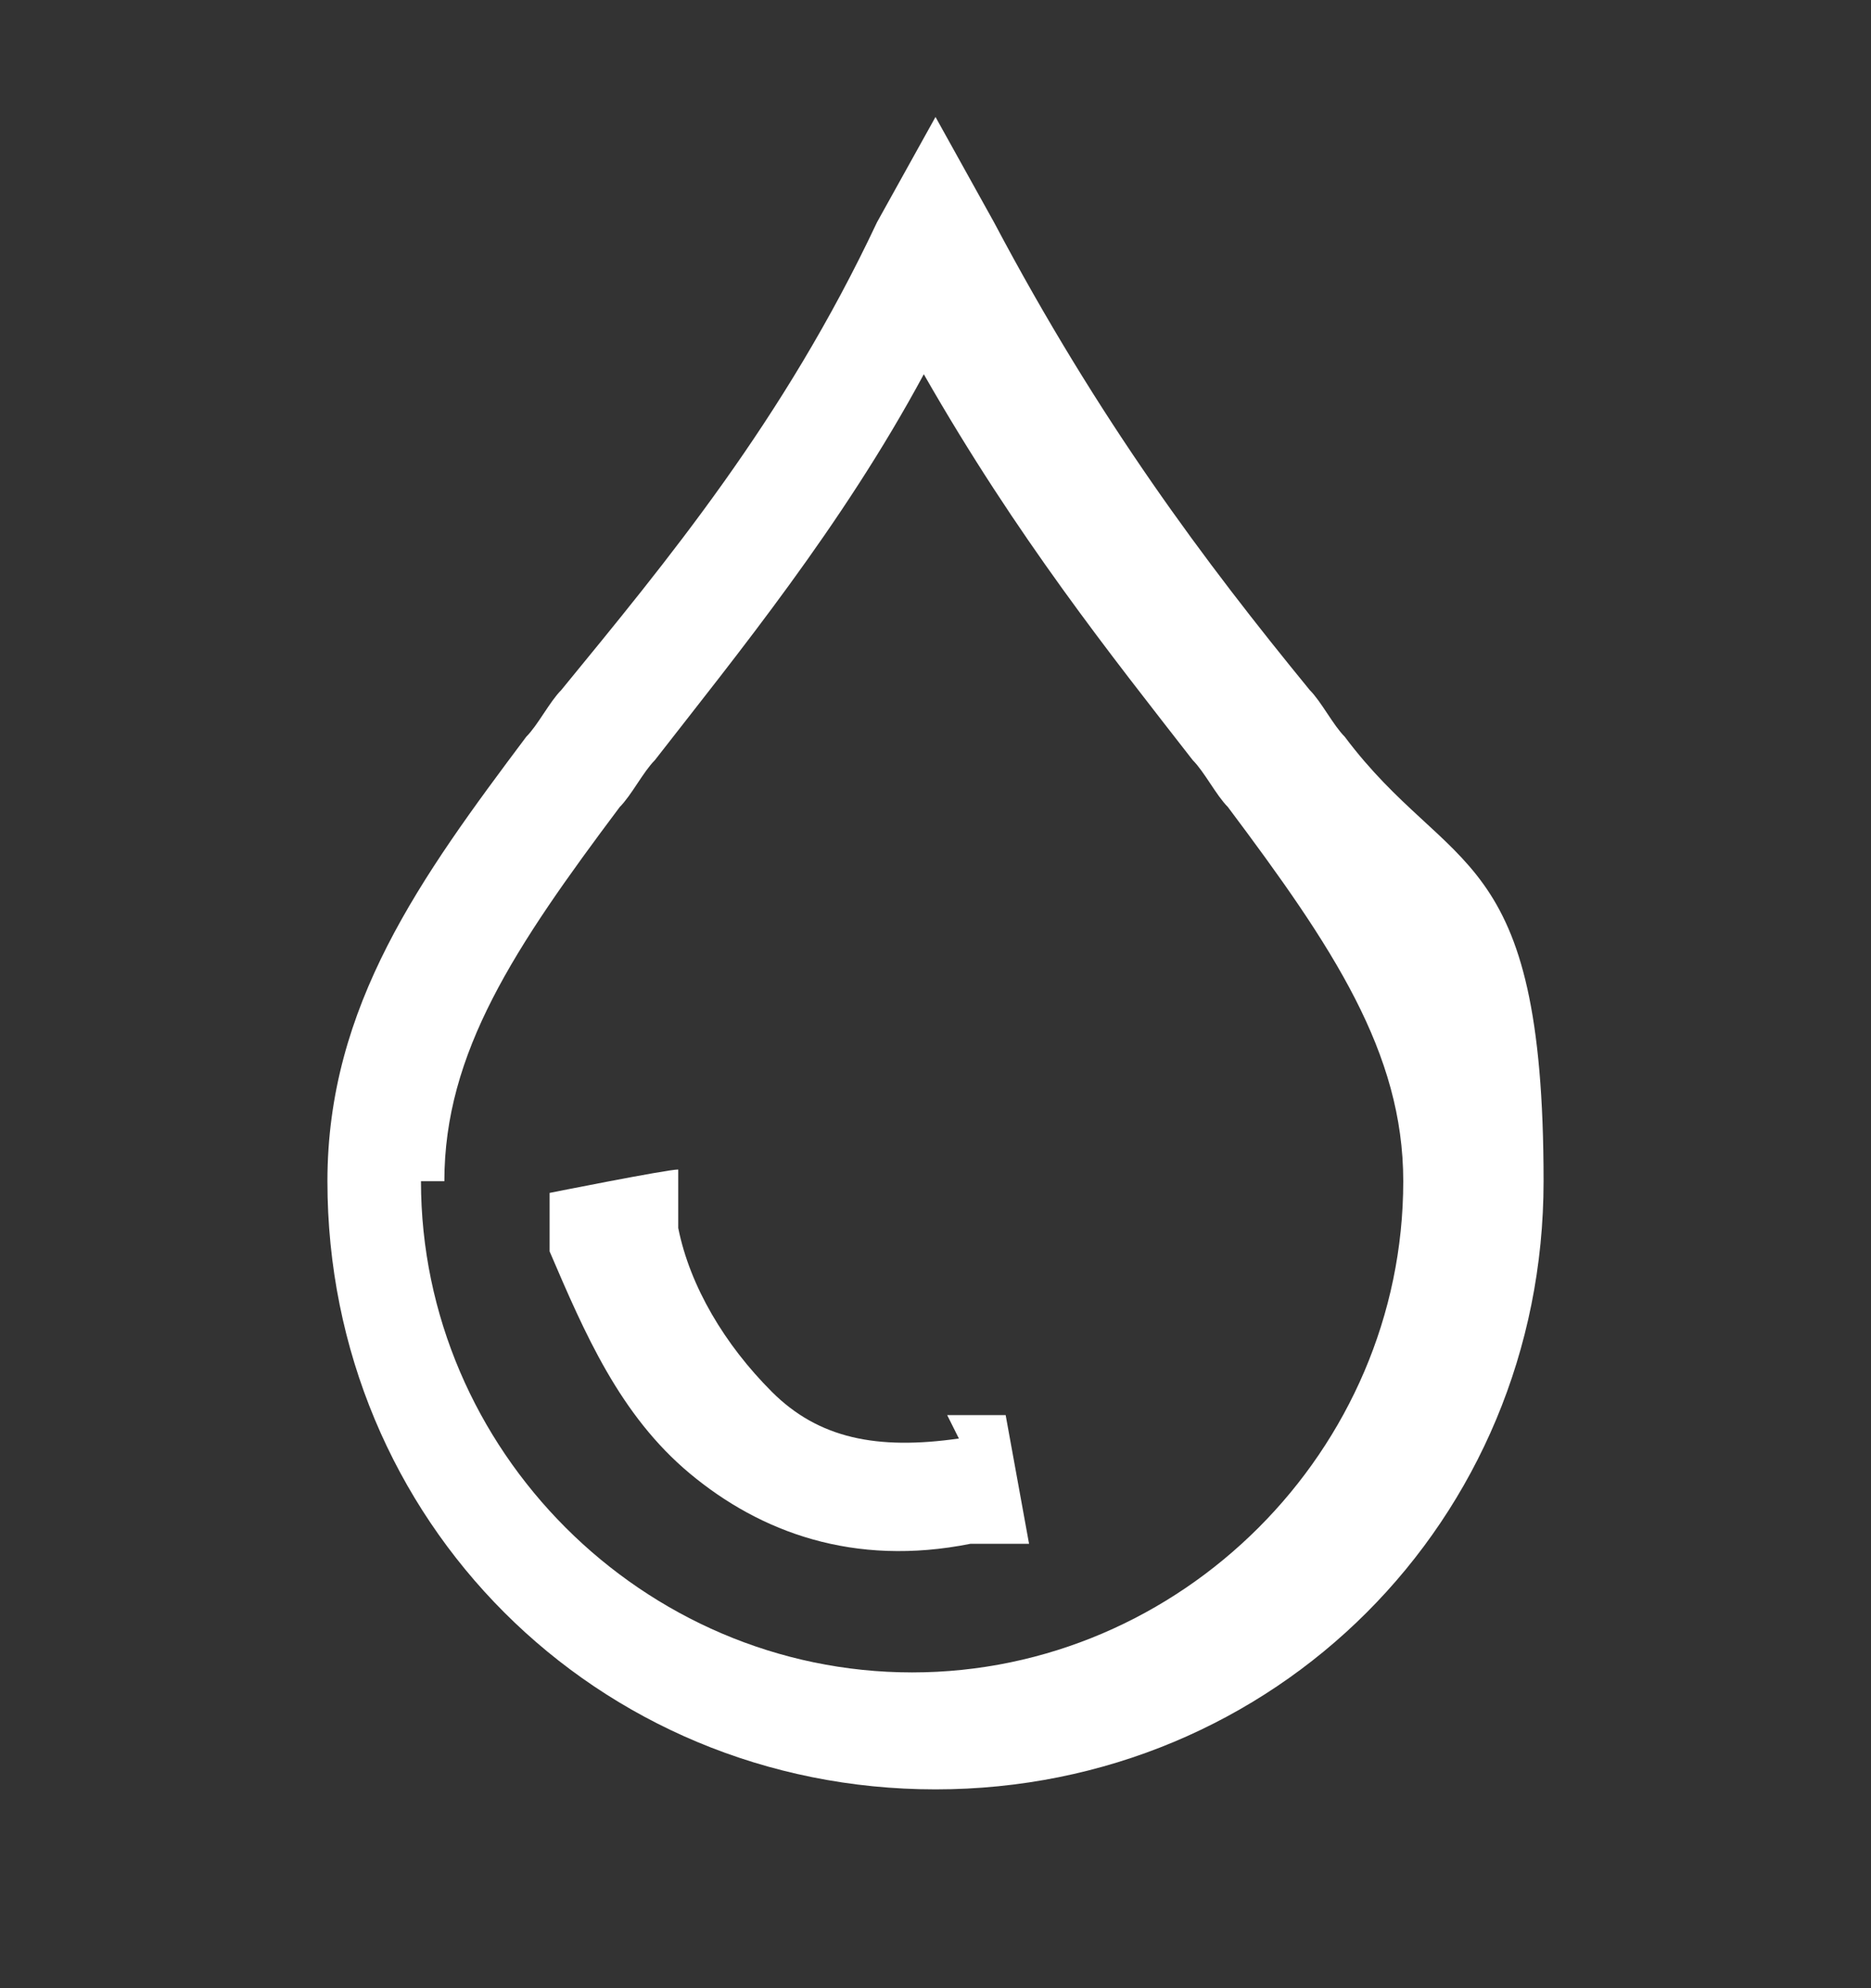 <?xml version="1.0" encoding="UTF-8"?>
<svg id="Layer_1" data-name="Layer 1" xmlns="http://www.w3.org/2000/svg" version="1.1" viewBox="0 0 16 17">
  <rect x="0" y="0" width="16" height="17" fill="#333333" stroke="none"/>
  <defs>
    <style>
      .cls-1 {
        fill: #fff;
        fill-rule: evenodd;
        stroke-width: 0px;
      }
    </style>
  </defs>
  <path class="cls-1" d="M8.5,1.9l-.5-.9-.5.9c-.8,1.7-1.8,2.9-2.7,4-.1.1-.2.3-.3.4-.9,1.2-1.7,2.3-1.7,3.8,0,2.9,2.3,5.2,5.2,5.2s5.2-2.3,5.2-5.2-.8-2.6-1.7-3.8c-.1-.1-.2-.3-.3-.4h0c-.9-1.1-1.8-2.3-2.7-4ZM3.8,10.1c0-1.1.6-2,1.5-3.2.1-.1.2-.3.3-.4h0c.7-.9,1.6-2,2.3-3.3.8,1.4,1.6,2.4,2.3,3.3h0c.1.1.2.3.3.4.9,1.2,1.5,2.1,1.5,3.2,0,2.3-1.9,4.2-4.2,4.2s-4.2-1.9-4.2-4.2ZM8.2,12.3c-.7.1-1.2,0-1.6-.4-.4-.4-.7-.9-.8-1.4v-.5c-.1,0-1.1.2-1.1.2v.5c.3.7.6,1.4,1.2,1.9.6.5,1.4.8,2.4.6h.5c0,0-.2-1.1-.2-1.1h-.5Z"/>
</svg>